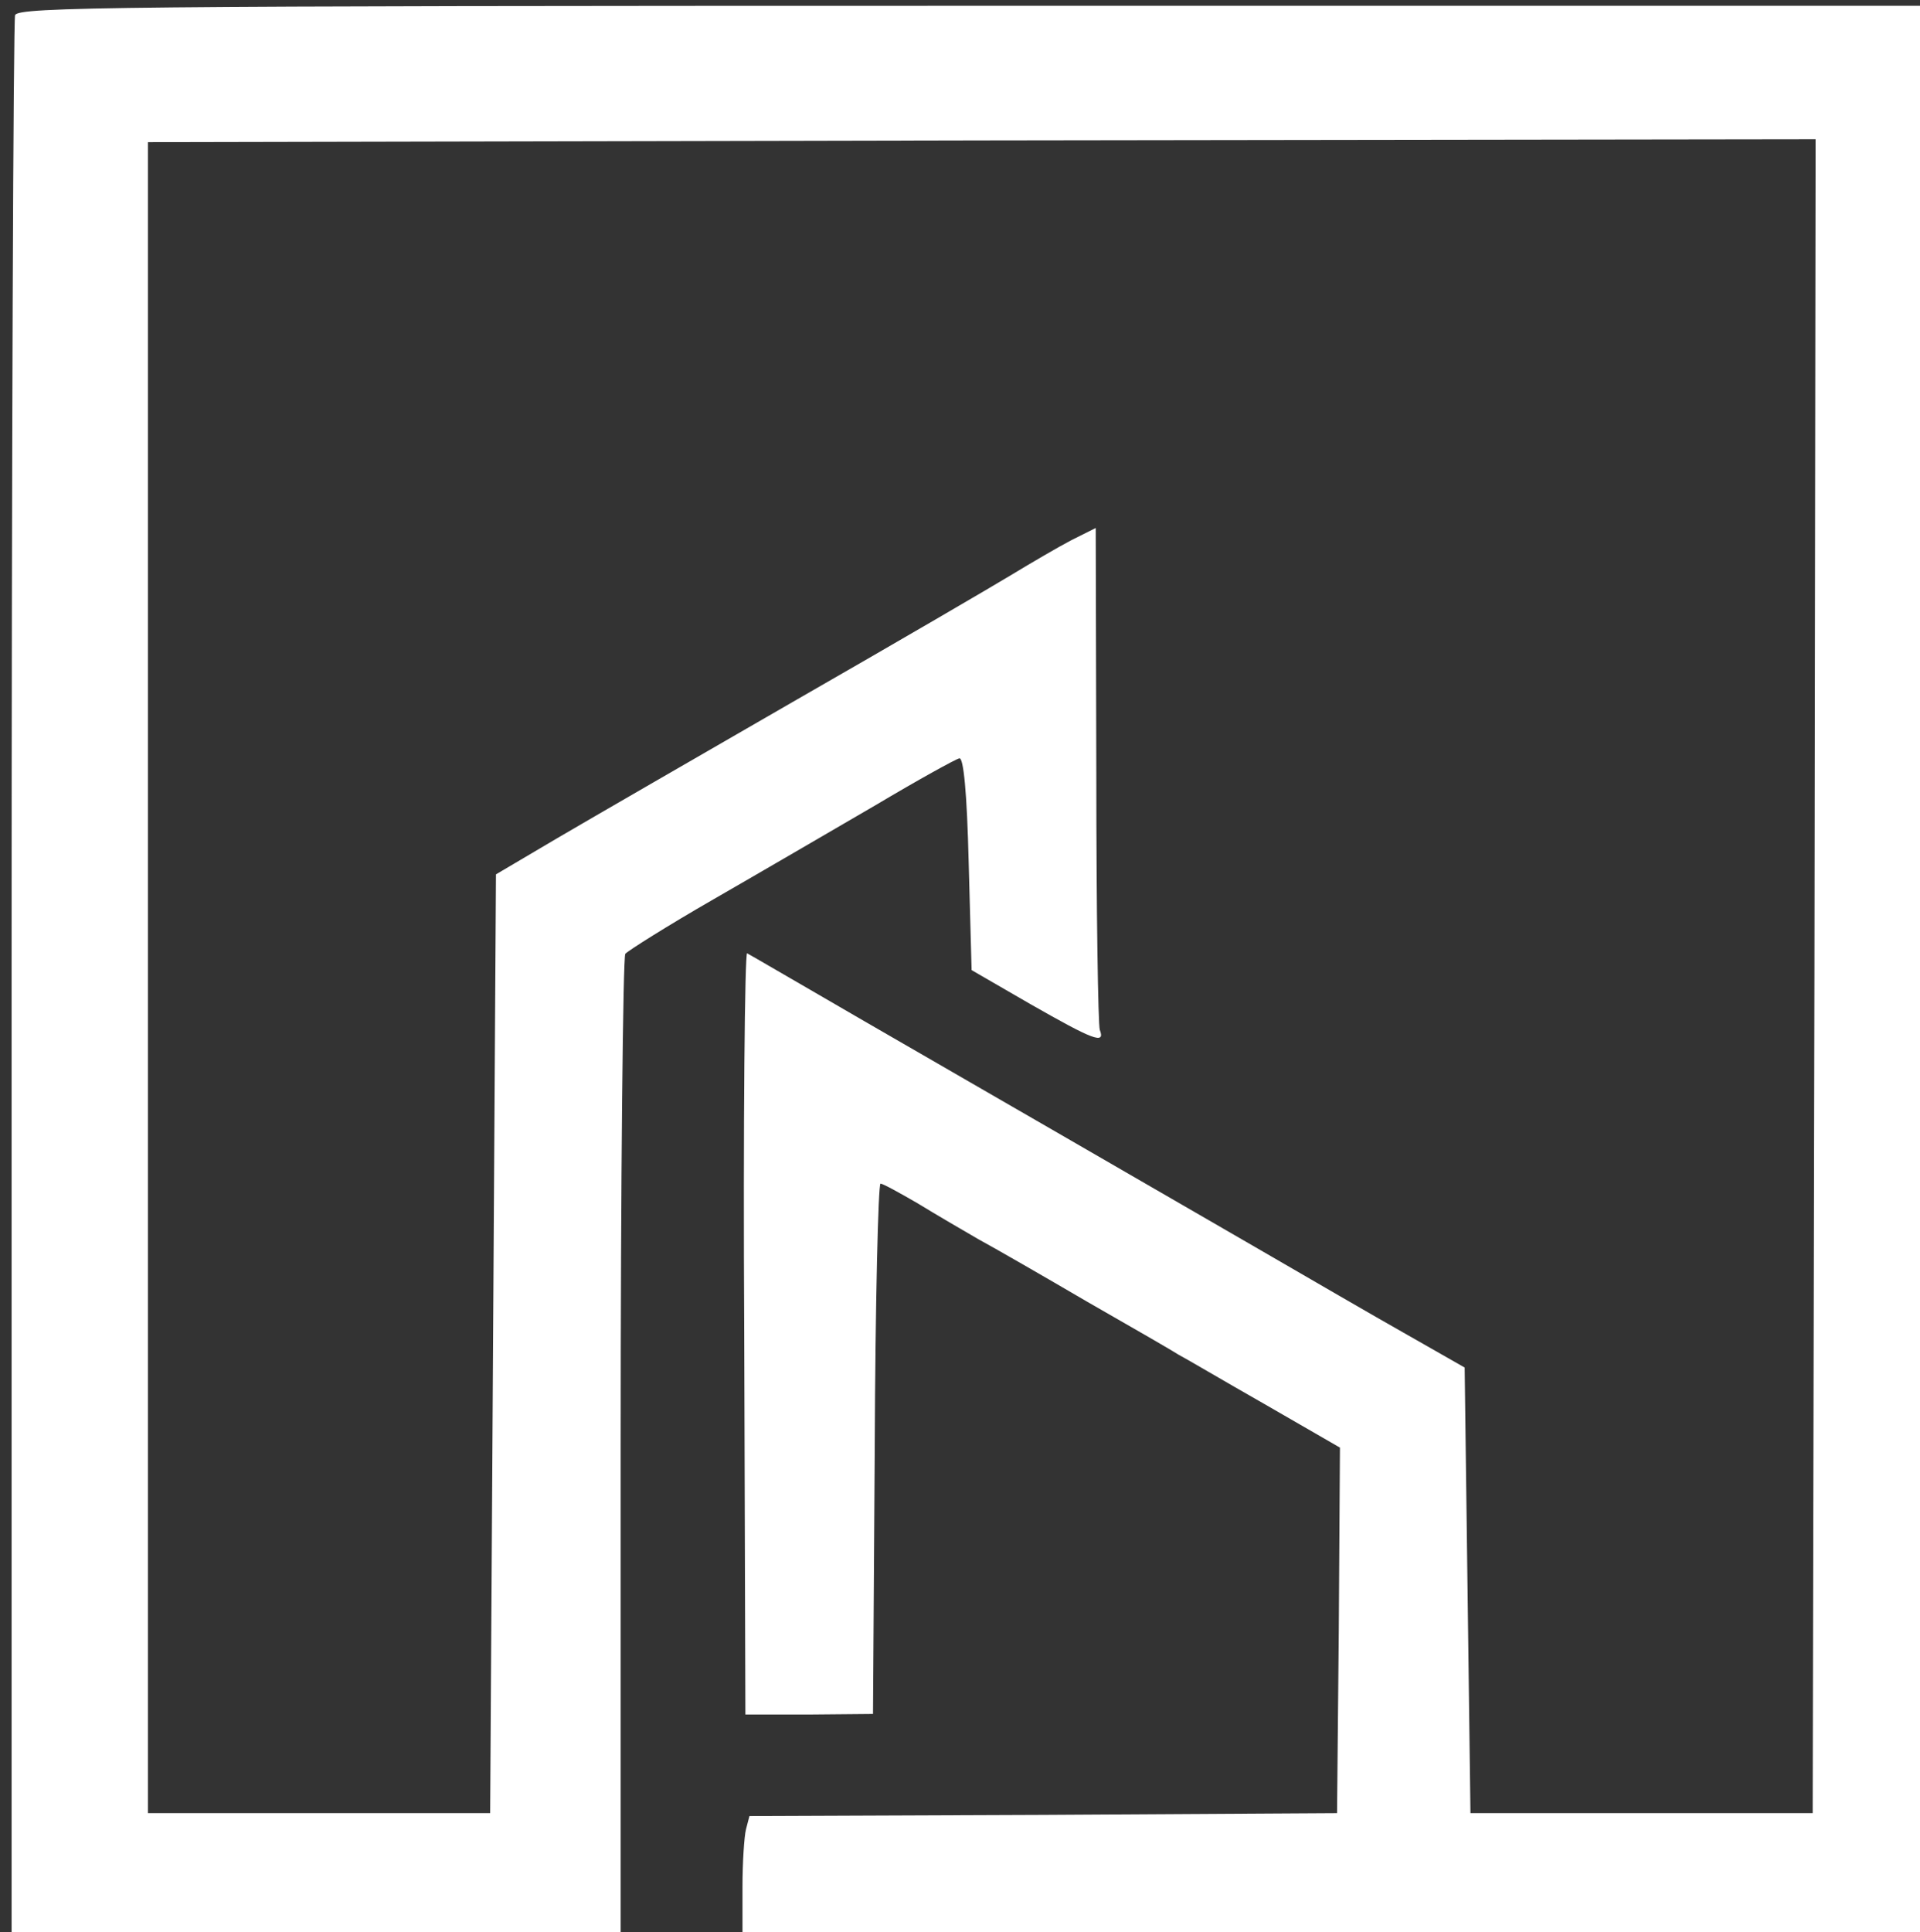 <?xml version="1.0" standalone="no"?>
<!DOCTYPE svg PUBLIC "-//W3C//DTD SVG 20010904//EN" "http://www.w3.org/TR/2001/REC-SVG-20010904/DTD/svg10.dtd">
<svg version="1.0" xmlns="http://www.w3.org/2000/svg"
    width="331pt" height="333pt" viewBox="0 0 331 333"
    preserveAspectRatio="xMidYMid meet">

    <rect x="0" y="0" width="331" height="333" fill="#333333" stroke="none"/>

    <g transform="translate(0,333) scale(0.1,-0.1)"
        fill="#fff" stroke="none">
        <path
            d="M26 3304 c-3 -8 -6 -755 -6 -1660 l0 -1644 525 0 525 0 0 838 c0 460
4 842 8 848 4 5 72 48 152 94 80 46 205 119 279 162 74 44 139 80 145 81 7 1
13 -57 16 -181 l5 -184 102 -59 c107 -61 129 -70 119 -44 -3 9 -6 207 -6 440
l-1 425 -42 -21 c-23 -12 -69 -39 -102 -59 -33 -20 -199 -117 -370 -215 -170
-98 -357 -206 -415 -240 l-105 -62 -5 -809 -5 -809 -295 0 -295 0 0 1440 0
1440 1438 3 1437 2 -2 -1442 -3 -1443 -295 0 -295 0 -5 384 -5 384 -100 57
c-55 31 -172 99 -260 150 -88 51 -232 134 -320 185 -88 51 -248 143 -355 205
-107 62 -198 115 -202 117 -4 2 -7 -292 -5 -654 l2 -658 110 0 110 1 3 457 c1
251 6 457 10 457 4 0 33 -16 64 -34 31 -19 79 -47 105 -62 26 -14 111 -63 188
-108 77 -44 148 -85 157 -91 10 -5 76 -44 148 -85 l130 -75 -2 -315 -3 -315
-506 -3 -507 -2 -6 -23 c-3 -12 -6 -57 -6 -99 l0 -78 1015 0 1015 0 0 1660 0
1660 -1639 0 c-1472 0 -1639 -2 -1645 -16z" />
    </g>
</svg>